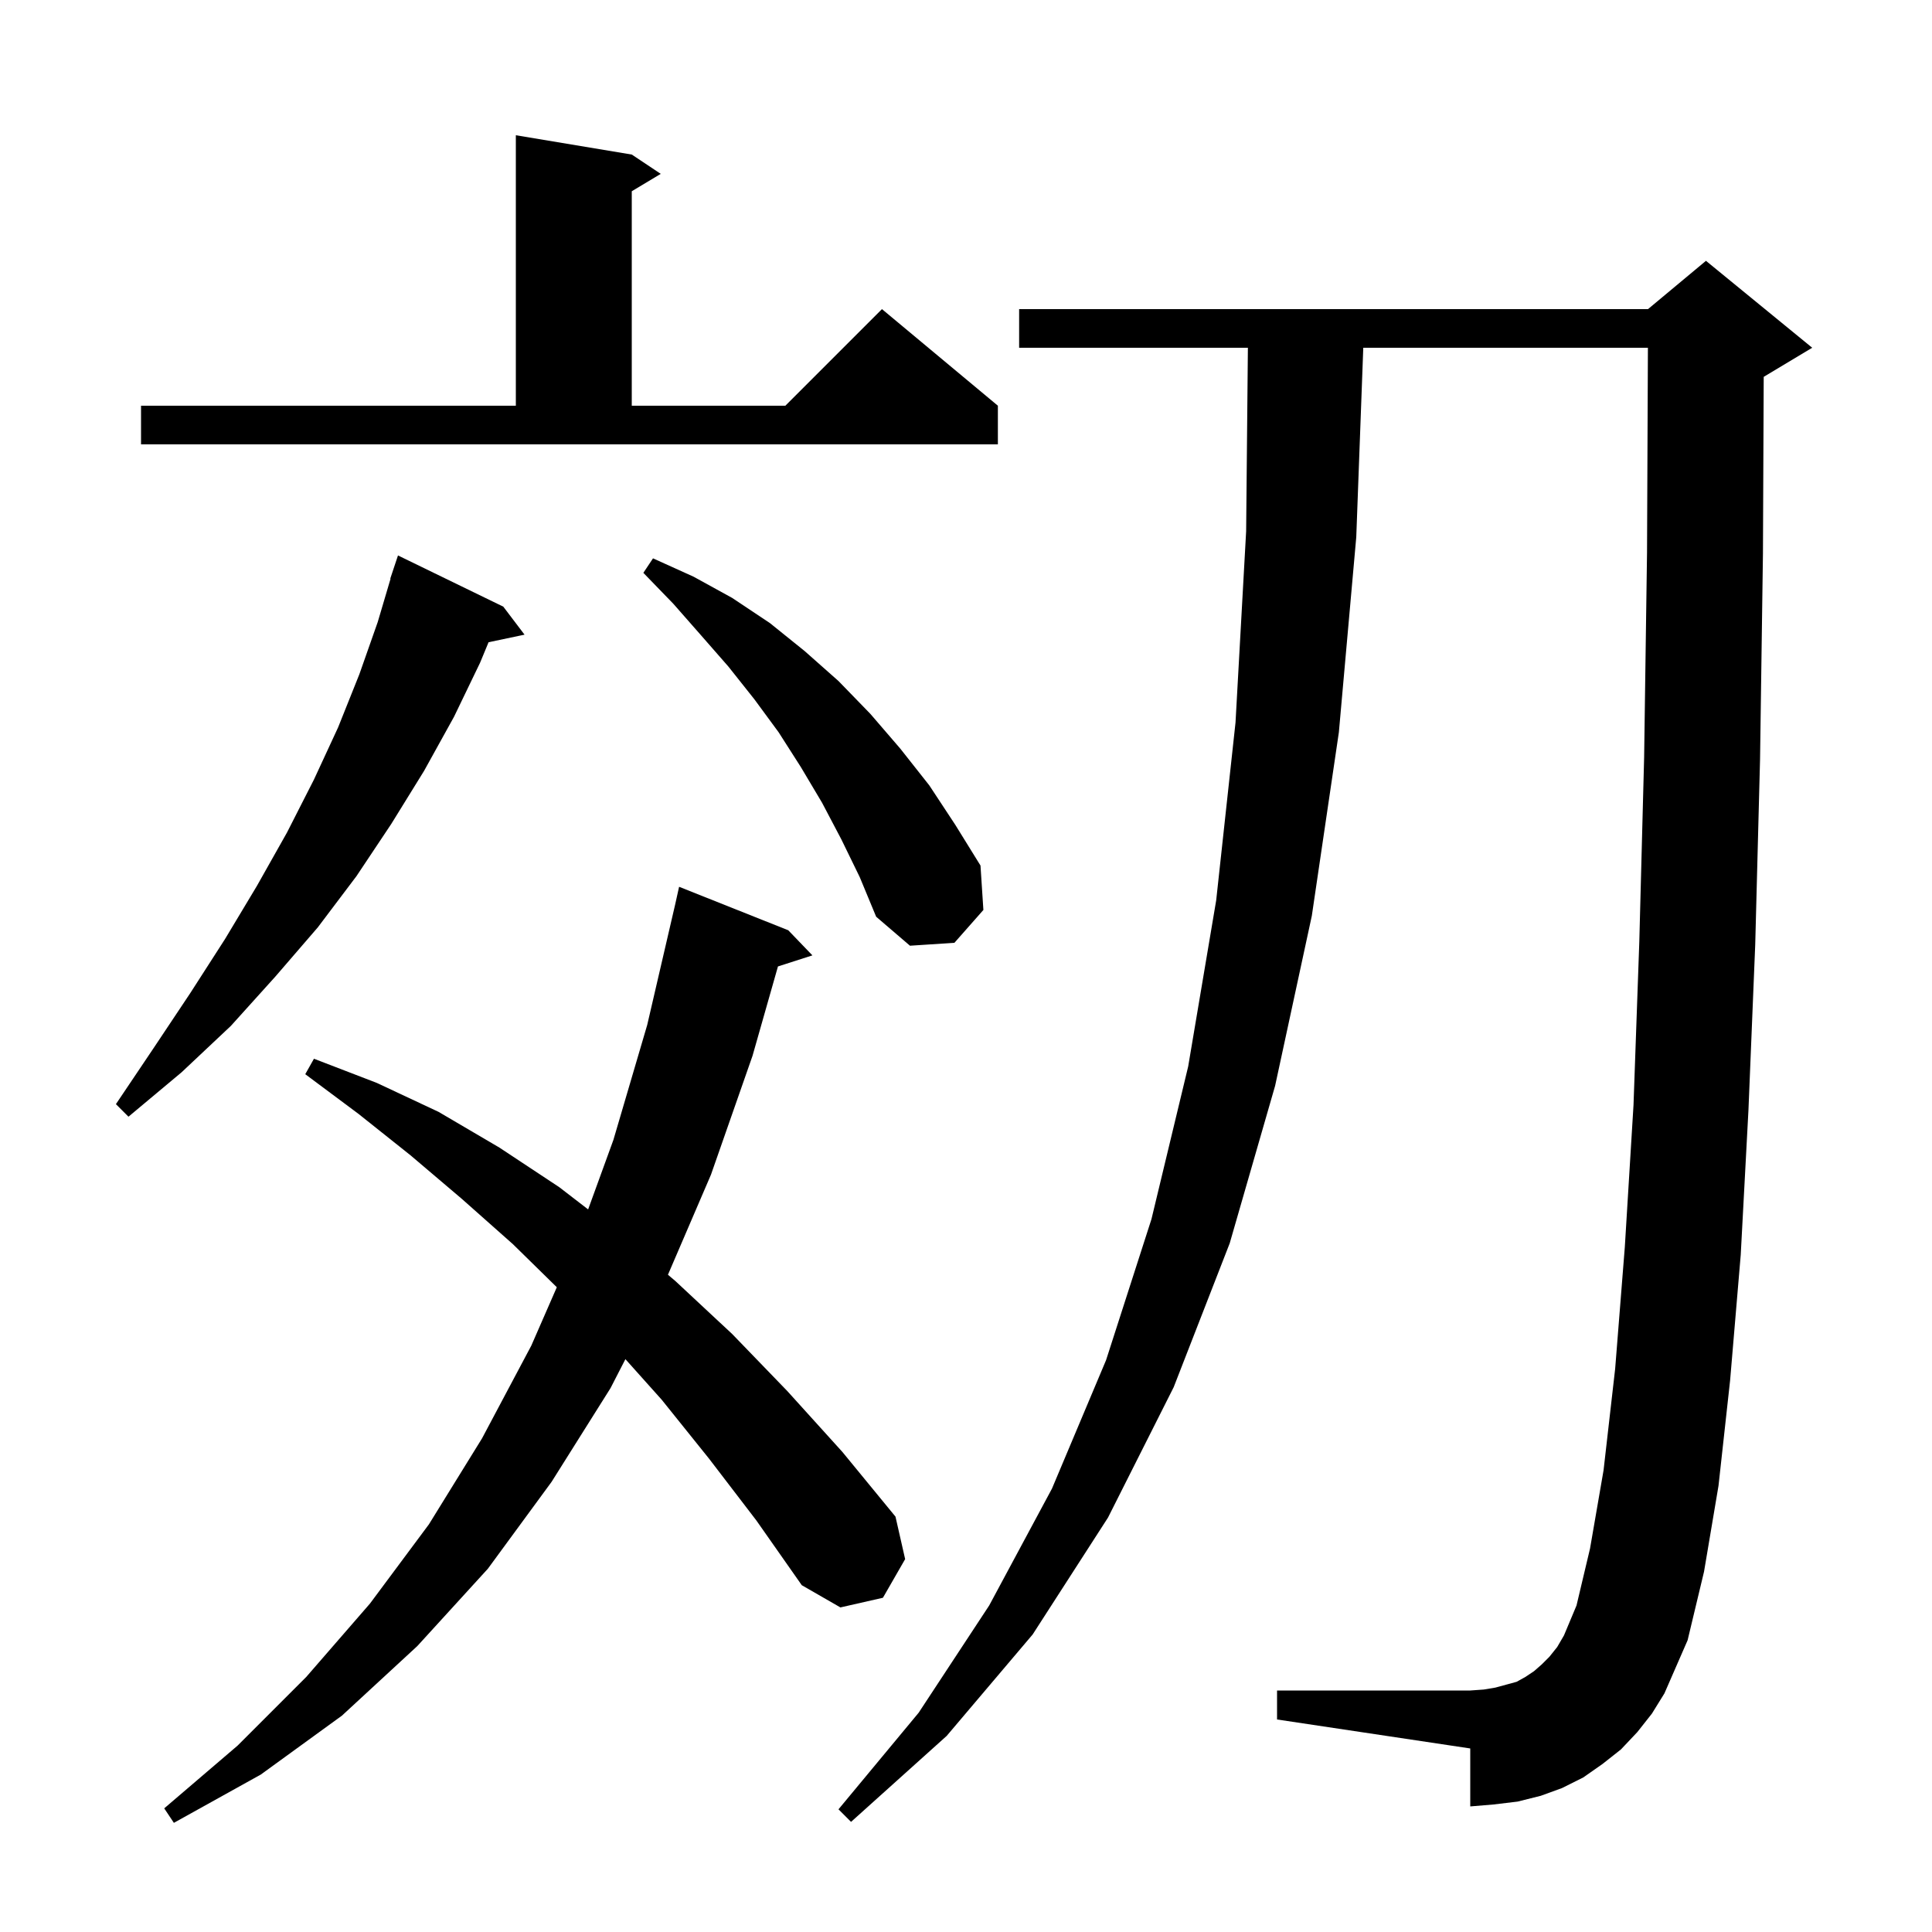 <svg xmlns="http://www.w3.org/2000/svg" xmlns:xlink="http://www.w3.org/1999/xlink" version="1.1" baseProfile="full" viewBox="0 0 200 200" width="200" height="200"><g fill="currentColor"><path d="M 73.4 151.0 L 68.5 144.9 L 64.742 140.7 L 63.2 143.7 L 57.1 153.4 L 50.5 162.4 L 43.2 170.4 L 35.4 177.6 L 27.0 183.7 L 18.0 188.7 L 17.0 187.2 L 24.6 180.7 L 31.7 173.6 L 38.3 166.0 L 44.4 157.8 L 49.9 148.9 L 55.0 139.3 L 57.641 133.254 L 53.1 128.8 L 47.8 124.1 L 42.5 119.6 L 37.1 115.3 L 31.6 111.2 L 32.5 109.6 L 39.0 112.1 L 45.4 115.1 L 51.7 118.8 L 57.9 122.9 L 60.883 125.198 L 63.5 118.0 L 67.0 106.1 L 69.9 93.6 L 70.3 91.8 L 81.6 96.3 L 84.1 98.9 L 80.534 100.046 L 77.9 109.3 L 73.6 121.6 L 69.146 131.961 L 69.9 132.6 L 75.8 138.1 L 81.5 144.0 L 87.2 150.3 L 92.7 157.0 L 93.7 161.4 L 91.4 165.4 L 87.0 166.4 L 83.0 164.1 L 78.3 157.4 Z M 169.5 179.3 L 167.8 181.1 L 165.9 182.6 L 163.9 184.0 L 161.7 185.1 L 159.5 185.9 L 157.1 186.5 L 154.6 186.8 L 152.2 187.0 L 152.2 181.0 L 132.2 178.0 L 132.2 175.0 L 152.2 175.0 L 153.6 174.9 L 154.8 174.7 L 157.0 174.1 L 157.9 173.6 L 158.8 173.0 L 159.6 172.3 L 160.4 171.5 L 161.2 170.5 L 161.9 169.3 L 163.2 166.2 L 164.6 160.3 L 166.0 152.2 L 167.2 141.7 L 168.2 129.1 L 169.1 114.4 L 169.7 97.5 L 170.2 78.4 L 170.5 57.2 L 170.591 36.0 L 141.126 36.0 L 140.4 55.6 L 138.6 75.8 L 135.8 94.8 L 132.0 112.4 L 127.3 128.7 L 121.5 143.6 L 114.7 157.1 L 106.9 169.2 L 98.0 179.7 L 88.1 188.6 L 86.8 187.3 L 95.1 177.3 L 102.4 166.2 L 108.9 154.1 L 114.5 140.8 L 119.2 126.2 L 123.0 110.4 L 125.9 93.2 L 127.9 74.8 L 129.0 55.0 L 129.181 36.0 L 105.5 36.0 L 105.5 32.0 L 170.6 32.0 L 176.6 27.0 L 187.6 36.0 L 182.6 39.0 L 182.579 39.009 L 182.5 57.3 L 182.2 78.6 L 181.7 97.8 L 181.0 114.9 L 180.2 129.9 L 179.1 142.9 L 177.9 153.8 L 176.4 162.7 L 174.7 169.8 L 172.3 175.3 L 171.0 177.4 Z M 52.1 62.8 L 54.3 65.7 L 50.576 66.484 L 49.7 68.6 L 47.0 74.2 L 43.9 79.8 L 40.5 85.3 L 36.9 90.7 L 32.9 96.0 L 28.5 101.1 L 23.9 106.2 L 18.8 111.0 L 13.3 115.6 L 12.0 114.3 L 15.9 108.5 L 19.7 102.8 L 23.3 97.2 L 26.6 91.7 L 29.7 86.2 L 32.5 80.7 L 35.0 75.3 L 37.2 69.8 L 39.1 64.4 L 40.431 59.908 L 40.4 59.9 L 41.2 57.5 Z M 87.1 86.9 L 85.1 83.1 L 82.9 79.4 L 80.6 75.8 L 78.1 72.4 L 75.4 69.0 L 72.6 65.8 L 69.7 62.5 L 66.6 59.3 L 67.6 57.8 L 71.8 59.7 L 75.8 61.9 L 79.7 64.5 L 83.3 67.4 L 86.8 70.5 L 90.1 73.9 L 93.2 77.5 L 96.2 81.3 L 98.9 85.4 L 101.5 89.6 L 101.8 94.2 L 98.8 97.6 L 94.2 97.9 L 90.7 94.9 L 89.0 90.8 Z M 14.6 42.0 L 53.4 42.0 L 53.4 14.0 L 65.4 16.0 L 68.4 18.0 L 65.4 19.8 L 65.4 42.0 L 81.3 42.0 L 91.3 32.0 L 103.3 42.0 L 103.3 46.0 L 14.6 46.0 Z "/></g></svg>